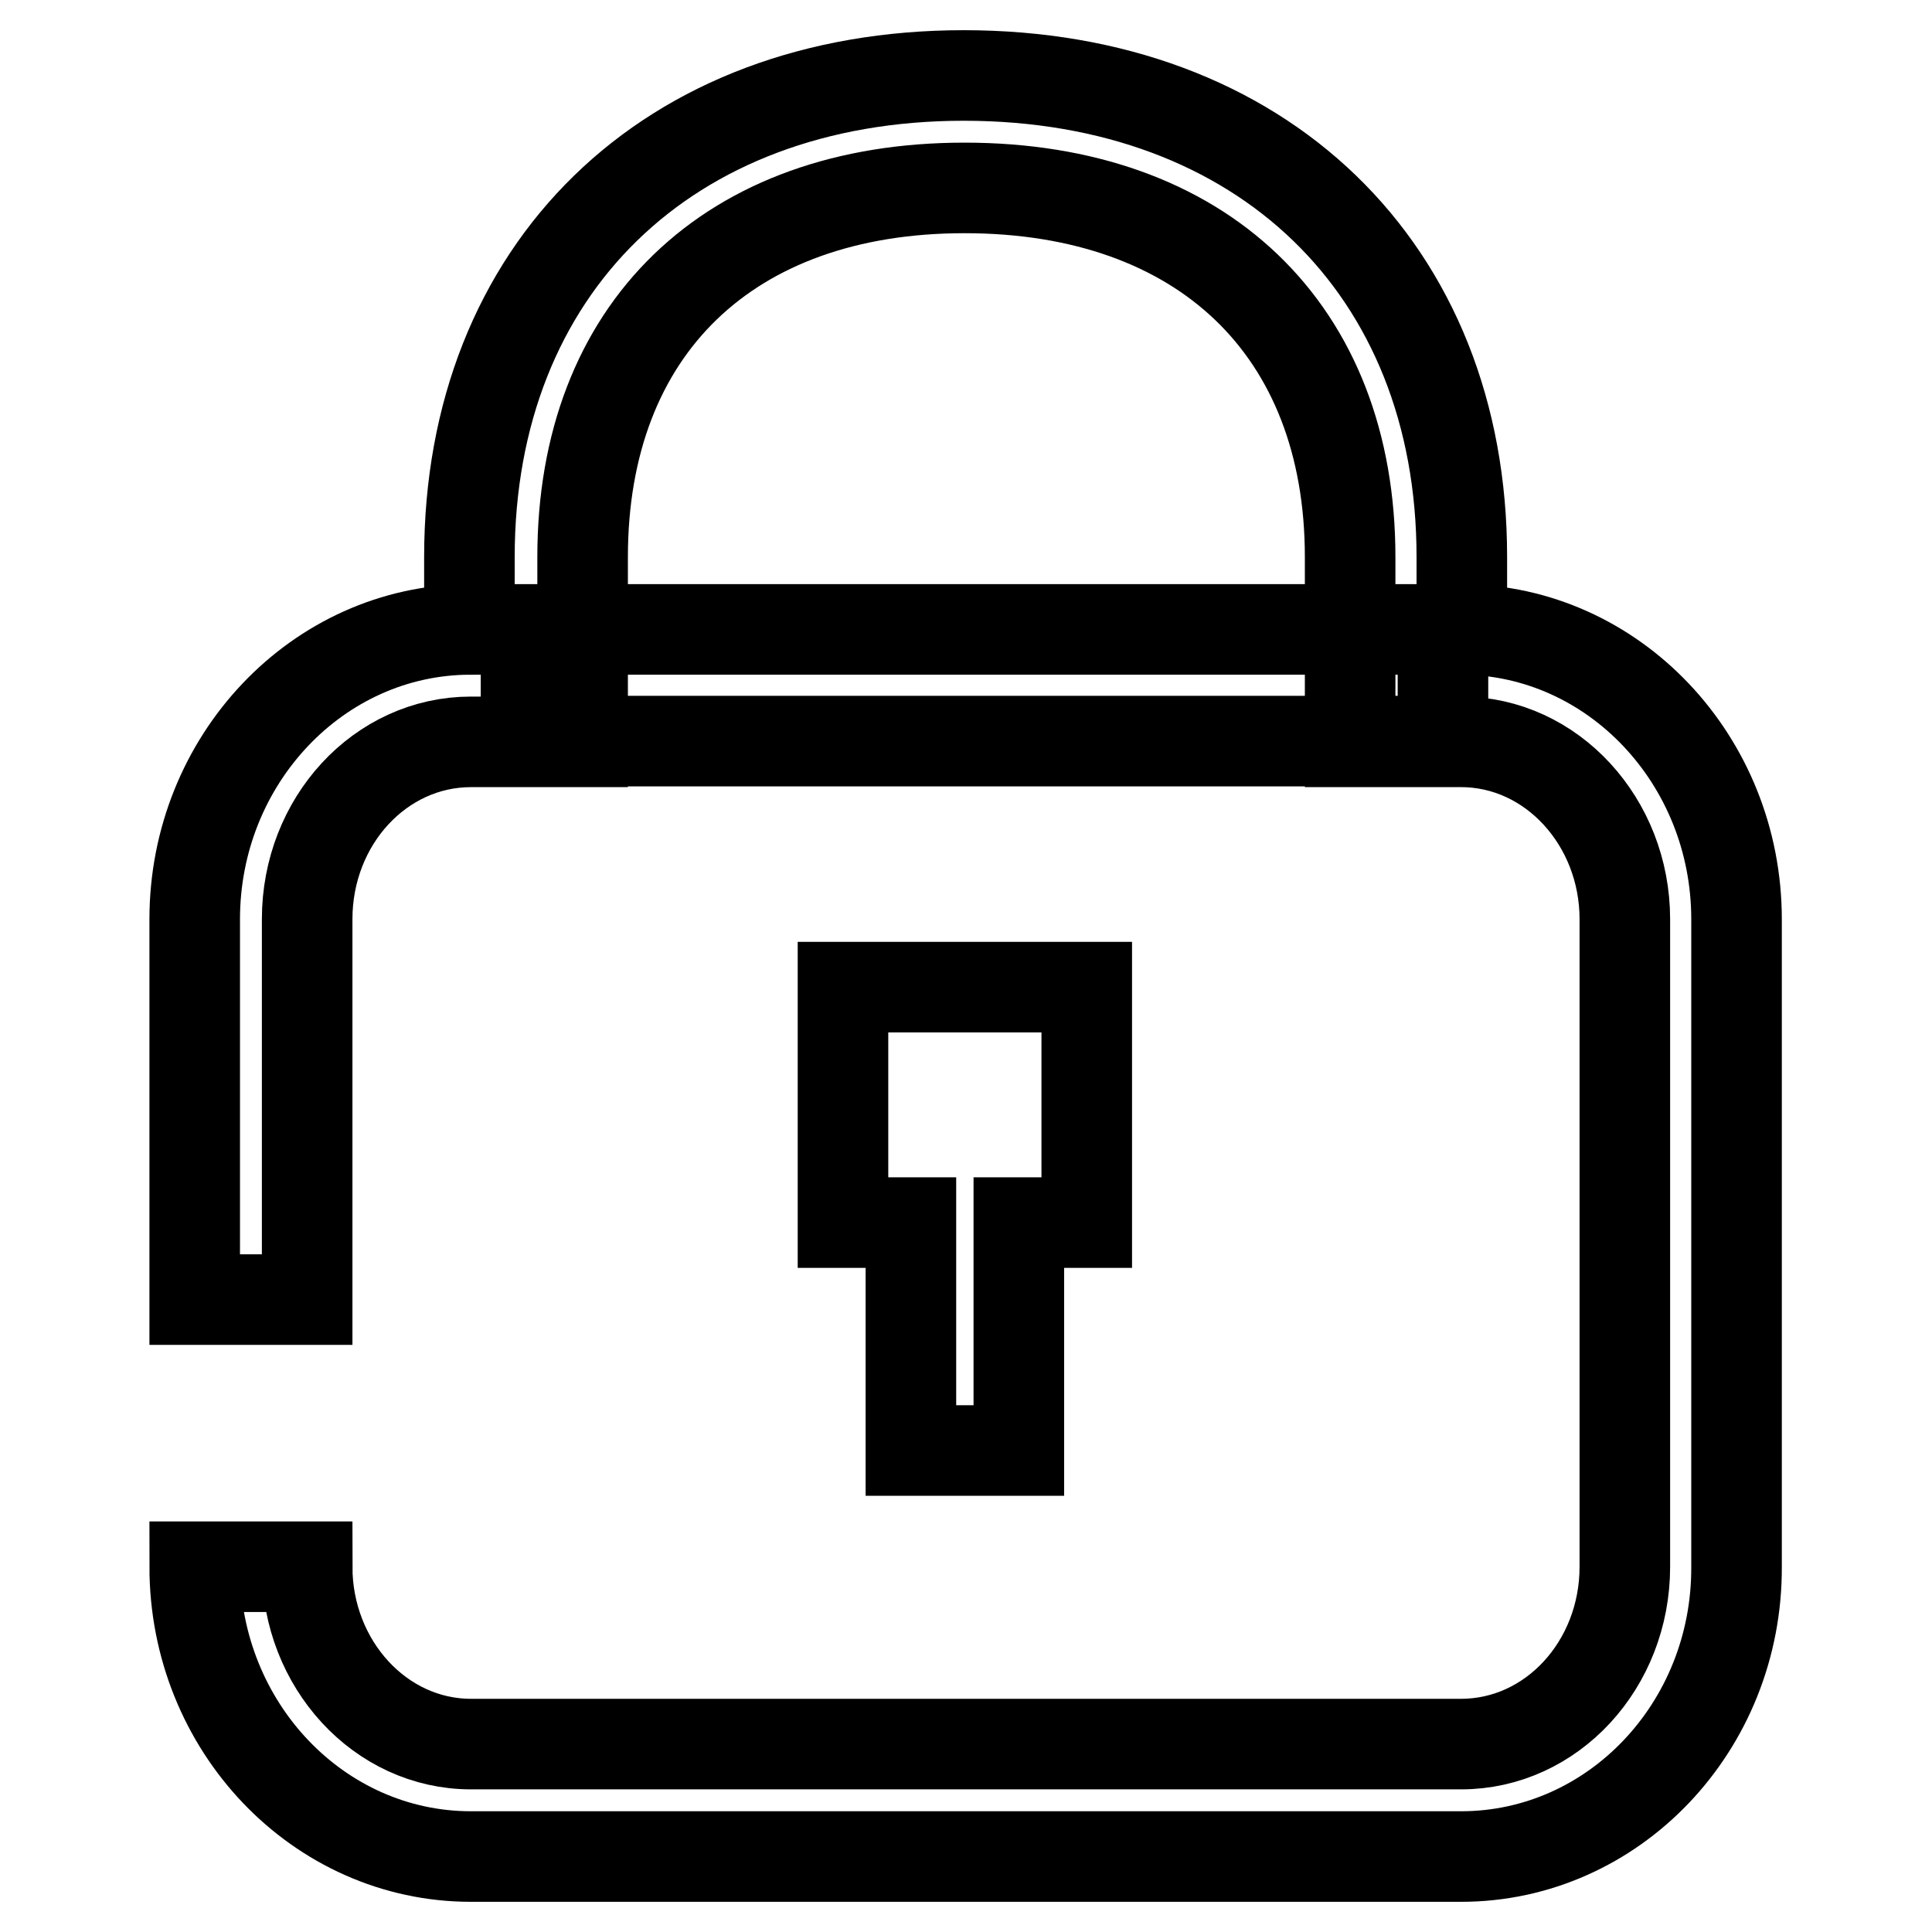 <?xml version="1.0" encoding="utf-8"?>
<!-- Svg Vector Icons : http://www.onlinewebfonts.com/icon -->
<!DOCTYPE svg PUBLIC "-//W3C//DTD SVG 1.1//EN" "http://www.w3.org/Graphics/SVG/1.1/DTD/svg11.dtd">
<svg version="1.1" xmlns="http://www.w3.org/2000/svg" xmlns:xlink="http://www.w3.org/1999/xlink" x="0px" y="0px" viewBox="0 0 256 256" enable-background="new 0 0 256 256" xml:space="preserve">
<g> <path stroke-width="12" fill-opacity="0" stroke="#000000"  d="M193.6,246H62.4c-20.2,0-36.6-17.2-36.6-38.4h14.9c0,12.9,9.7,23.5,21.7,23.5h131.2 c12,0,21.7-10.5,21.7-23.5v-85.8c0-12.9-9.7-23.5-21.7-23.5h-14.7V73.8c0-30.1-19.6-48.9-51.1-48.9c-31.2,0-50.6,18.7-50.6,48.9 v24.5H62.4c-12,0-21.7,10.5-21.7,23.5v50.4H25.8v-50.4c0-21.1,16.3-38.3,36.4-38.4v-9.6c0-38.2,26.3-63.8,65.5-63.8 c39.5,0,66,25.6,66,63.8v9.6c20.1,0.1,36.4,17.3,36.4,38.4v85.8C230.2,228.8,213.8,246,193.6,246z"/> <path stroke-width="12" fill-opacity="0" stroke="#000000"  d="M111.7,130.8v31.2h9v30.2H135v-30.2h9v-31.2H111.7z M69.7,83.4h121.5v14.8H69.7V83.4z"/></g>
</svg>